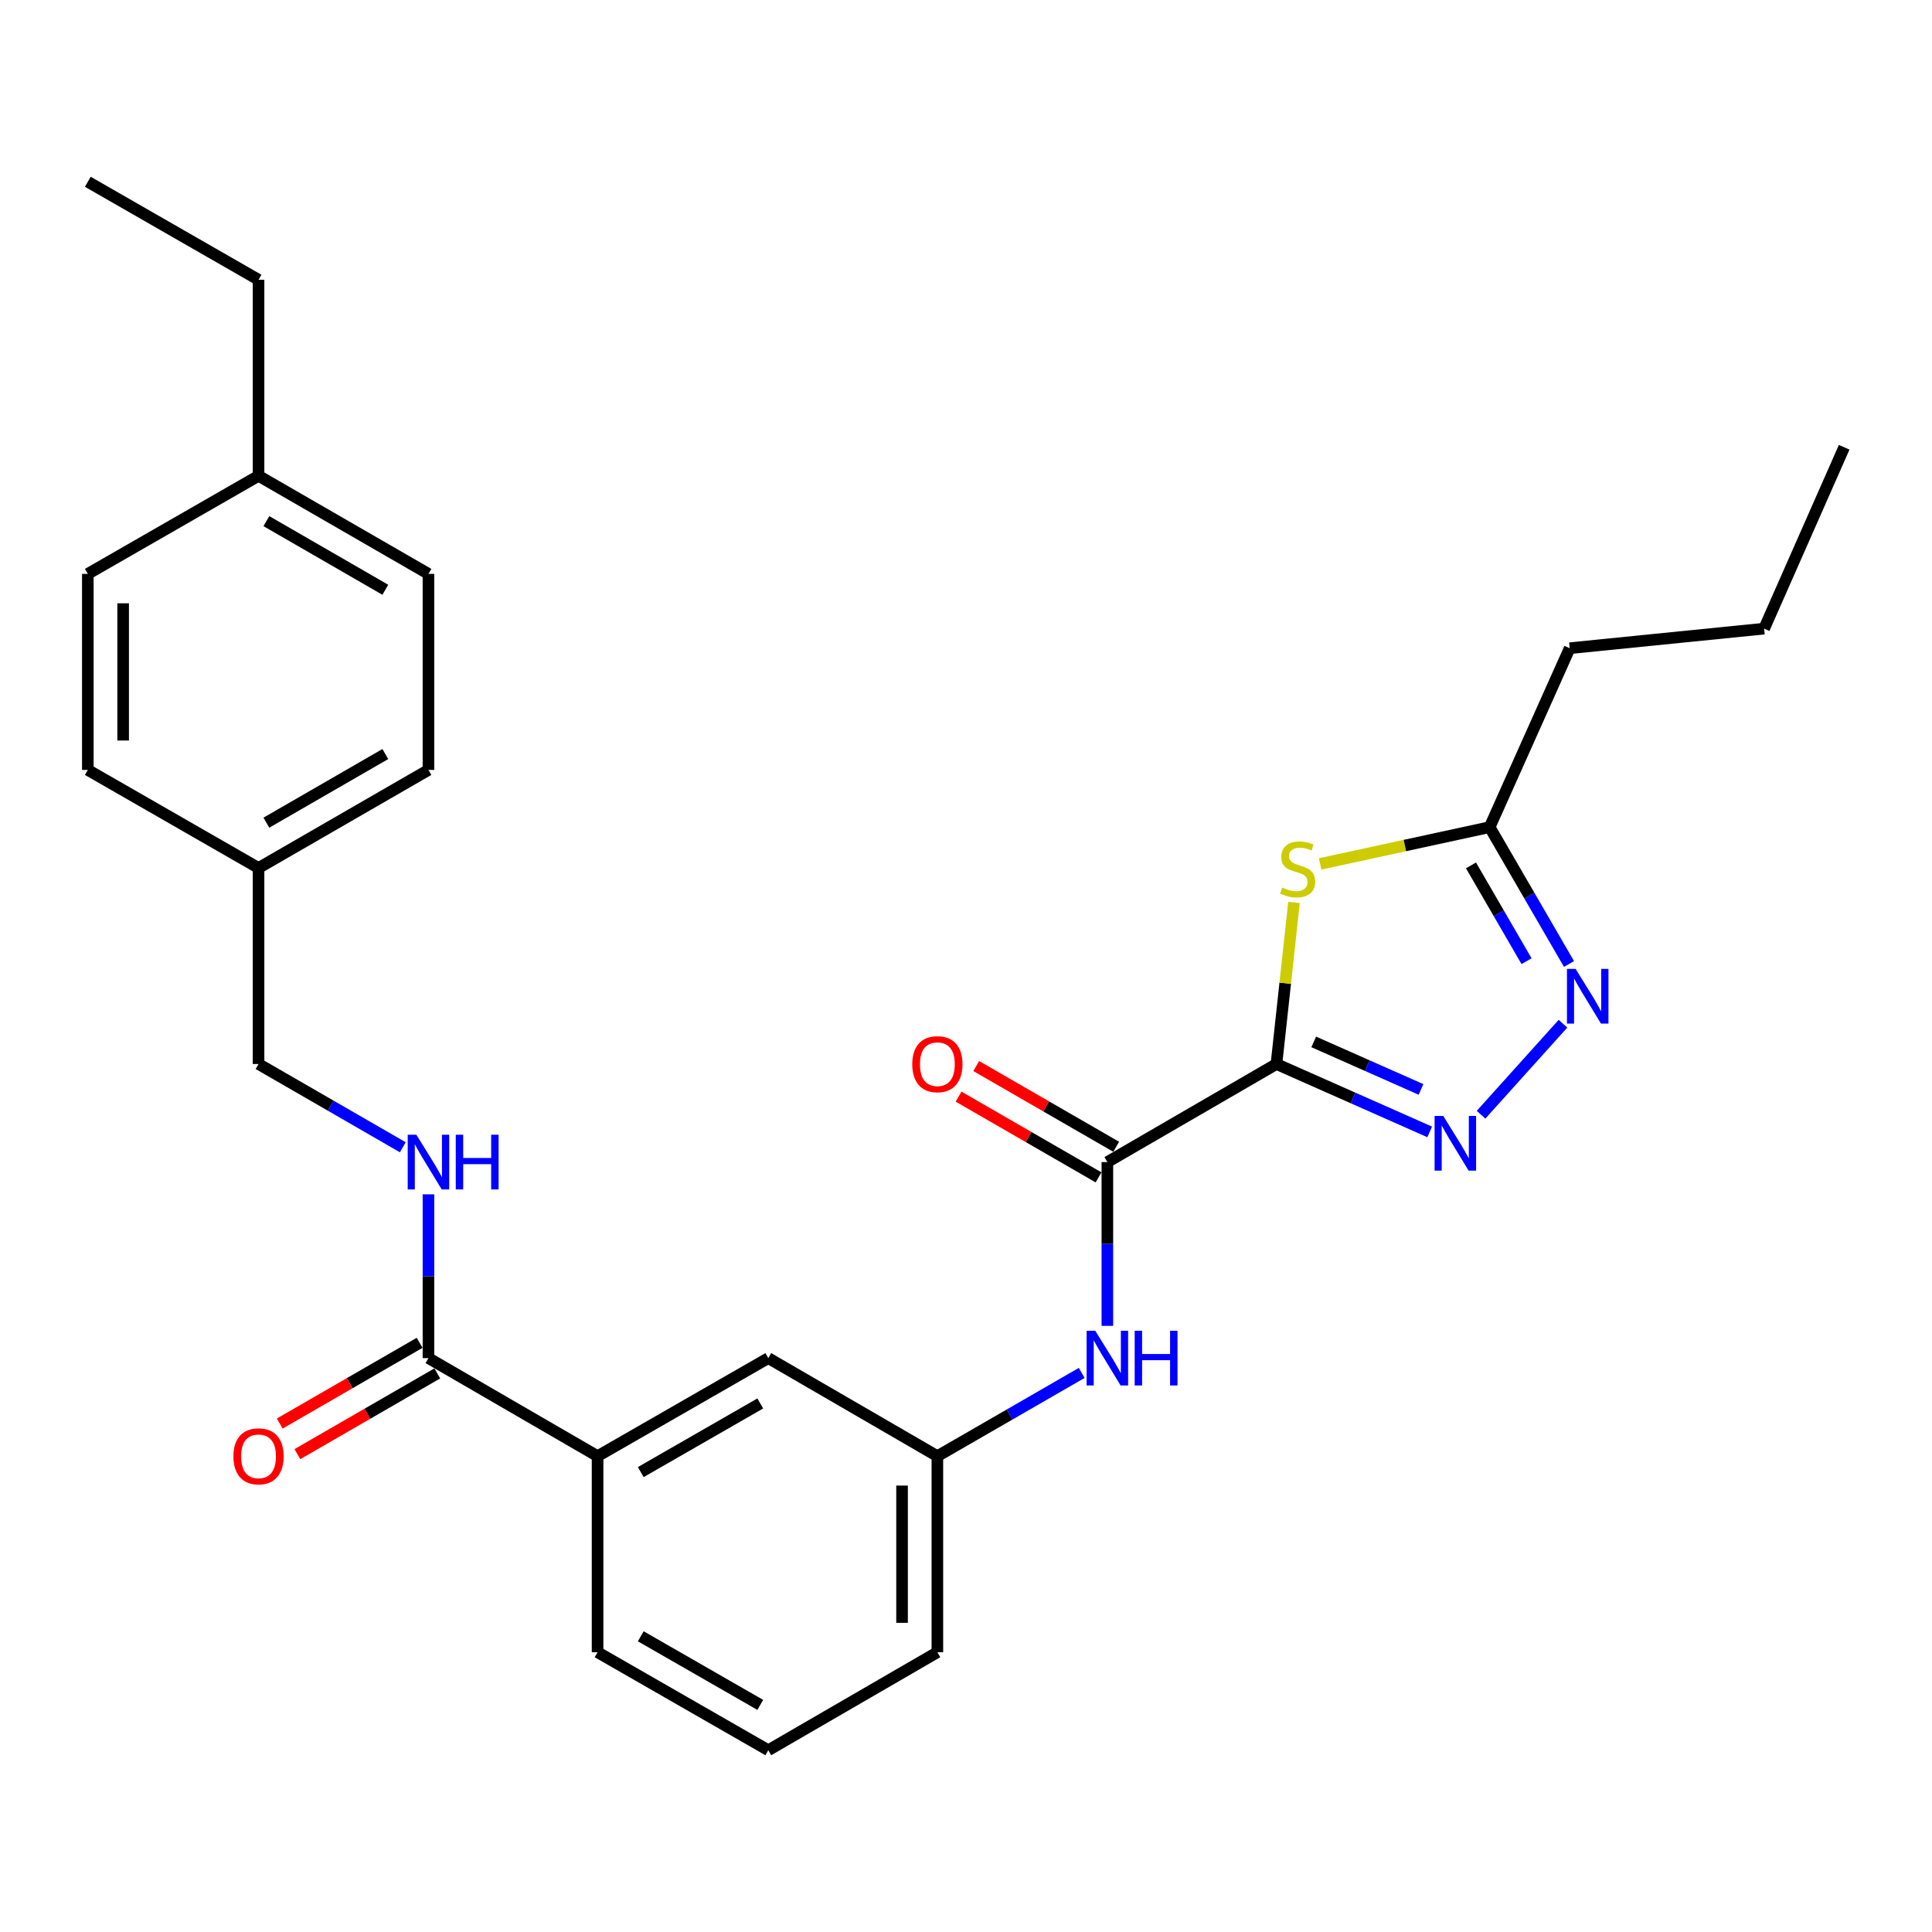 <?xml version='1.0' encoding='iso-8859-1'?>
<svg version='1.1' baseProfile='full'
              xmlns='http://www.w3.org/2000/svg'
                      xmlns:rdkit='http://www.rdkit.org/xml'
                      xmlns:xlink='http://www.w3.org/1999/xlink'
                  xml:space='preserve'
width='1000px' height='1000px' viewBox='0 0 1000 1000'>
<!-- END OF HEADER -->
<rect style='opacity:1.0;fill:#FFFFFF;stroke:none' width='1000' height='1000' x='0' y='0'> </rect>
<path class='bond-0' d='M 660.684,550.734 L 700.348,568.306' style='fill:none;fill-rule:evenodd;stroke:#000000;stroke-width:6px;stroke-linecap:butt;stroke-linejoin:miter;stroke-opacity:1' />
<path class='bond-0' d='M 700.348,568.306 L 740.013,585.878' style='fill:none;fill-rule:evenodd;stroke:#0000FF;stroke-width:6px;stroke-linecap:butt;stroke-linejoin:miter;stroke-opacity:1' />
<path class='bond-0' d='M 679.988,539.29 L 707.753,551.591' style='fill:none;fill-rule:evenodd;stroke:#000000;stroke-width:6px;stroke-linecap:butt;stroke-linejoin:miter;stroke-opacity:1' />
<path class='bond-0' d='M 707.753,551.591 L 735.519,563.891' style='fill:none;fill-rule:evenodd;stroke:#0000FF;stroke-width:6px;stroke-linecap:butt;stroke-linejoin:miter;stroke-opacity:1' />
<path class='bond-1' d='M 660.684,550.734 L 665.231,508.919' style='fill:none;fill-rule:evenodd;stroke:#000000;stroke-width:6px;stroke-linecap:butt;stroke-linejoin:miter;stroke-opacity:1' />
<path class='bond-1' d='M 665.231,508.919 L 669.779,467.103' style='fill:none;fill-rule:evenodd;stroke:#CCCC00;stroke-width:6px;stroke-linecap:butt;stroke-linejoin:miter;stroke-opacity:1' />
<path class='bond-2' d='M 660.684,550.734 L 573.171,601.489' style='fill:none;fill-rule:evenodd;stroke:#000000;stroke-width:6px;stroke-linecap:butt;stroke-linejoin:miter;stroke-opacity:1' />
<path class='bond-3' d='M 766.585,576.983 L 808.991,529.875' style='fill:none;fill-rule:evenodd;stroke:#0000FF;stroke-width:6px;stroke-linecap:butt;stroke-linejoin:miter;stroke-opacity:1' />
<path class='bond-4' d='M 683.295,447.161 L 727.167,437.645' style='fill:none;fill-rule:evenodd;stroke:#CCCC00;stroke-width:6px;stroke-linecap:butt;stroke-linejoin:miter;stroke-opacity:1' />
<path class='bond-4' d='M 727.167,437.645 L 771.039,428.129' style='fill:none;fill-rule:evenodd;stroke:#000000;stroke-width:6px;stroke-linecap:butt;stroke-linejoin:miter;stroke-opacity:1' />
<path class='bond-6' d='M 573.171,601.489 L 573.171,643.874' style='fill:none;fill-rule:evenodd;stroke:#000000;stroke-width:6px;stroke-linecap:butt;stroke-linejoin:miter;stroke-opacity:1' />
<path class='bond-6' d='M 573.171,643.874 L 573.171,686.26' style='fill:none;fill-rule:evenodd;stroke:#0000FF;stroke-width:6px;stroke-linecap:butt;stroke-linejoin:miter;stroke-opacity:1' />
<path class='bond-9' d='M 577.738,593.57 L 541.513,572.675' style='fill:none;fill-rule:evenodd;stroke:#000000;stroke-width:6px;stroke-linecap:butt;stroke-linejoin:miter;stroke-opacity:1' />
<path class='bond-9' d='M 541.513,572.675 L 505.288,551.779' style='fill:none;fill-rule:evenodd;stroke:#FF0000;stroke-width:6px;stroke-linecap:butt;stroke-linejoin:miter;stroke-opacity:1' />
<path class='bond-9' d='M 568.603,609.407 L 532.378,588.512' style='fill:none;fill-rule:evenodd;stroke:#000000;stroke-width:6px;stroke-linecap:butt;stroke-linejoin:miter;stroke-opacity:1' />
<path class='bond-9' d='M 532.378,588.512 L 496.153,567.616' style='fill:none;fill-rule:evenodd;stroke:#FF0000;stroke-width:6px;stroke-linecap:butt;stroke-linejoin:miter;stroke-opacity:1' />
<path class='bond-28' d='M 812.115,498.963 L 791.577,463.546' style='fill:none;fill-rule:evenodd;stroke:#0000FF;stroke-width:6px;stroke-linecap:butt;stroke-linejoin:miter;stroke-opacity:1' />
<path class='bond-28' d='M 791.577,463.546 L 771.039,428.129' style='fill:none;fill-rule:evenodd;stroke:#000000;stroke-width:6px;stroke-linecap:butt;stroke-linejoin:miter;stroke-opacity:1' />
<path class='bond-28' d='M 790.138,497.509 L 775.762,472.717' style='fill:none;fill-rule:evenodd;stroke:#0000FF;stroke-width:6px;stroke-linecap:butt;stroke-linejoin:miter;stroke-opacity:1' />
<path class='bond-28' d='M 775.762,472.717 L 761.385,447.926' style='fill:none;fill-rule:evenodd;stroke:#000000;stroke-width:6px;stroke-linecap:butt;stroke-linejoin:miter;stroke-opacity:1' />
<path class='bond-20' d='M 771.039,428.129 L 812.47,335.508' style='fill:none;fill-rule:evenodd;stroke:#000000;stroke-width:6px;stroke-linecap:butt;stroke-linejoin:miter;stroke-opacity:1' />
<path class='bond-5' d='M 221.77,702.957 L 309.303,753.711' style='fill:none;fill-rule:evenodd;stroke:#000000;stroke-width:6px;stroke-linecap:butt;stroke-linejoin:miter;stroke-opacity:1' />
<path class='bond-7' d='M 221.77,702.957 L 221.77,660.571' style='fill:none;fill-rule:evenodd;stroke:#000000;stroke-width:6px;stroke-linecap:butt;stroke-linejoin:miter;stroke-opacity:1' />
<path class='bond-7' d='M 221.77,660.571 L 221.77,618.185' style='fill:none;fill-rule:evenodd;stroke:#0000FF;stroke-width:6px;stroke-linecap:butt;stroke-linejoin:miter;stroke-opacity:1' />
<path class='bond-12' d='M 217.201,695.039 L 180.995,715.933' style='fill:none;fill-rule:evenodd;stroke:#000000;stroke-width:6px;stroke-linecap:butt;stroke-linejoin:miter;stroke-opacity:1' />
<path class='bond-12' d='M 180.995,715.933 L 144.79,736.827' style='fill:none;fill-rule:evenodd;stroke:#FF0000;stroke-width:6px;stroke-linecap:butt;stroke-linejoin:miter;stroke-opacity:1' />
<path class='bond-12' d='M 226.339,710.874 L 190.133,731.768' style='fill:none;fill-rule:evenodd;stroke:#000000;stroke-width:6px;stroke-linecap:butt;stroke-linejoin:miter;stroke-opacity:1' />
<path class='bond-12' d='M 190.133,731.768 L 153.928,752.662' style='fill:none;fill-rule:evenodd;stroke:#FF0000;stroke-width:6px;stroke-linecap:butt;stroke-linejoin:miter;stroke-opacity:1' />
<path class='bond-10' d='M 559.891,710.617 L 522.536,732.164' style='fill:none;fill-rule:evenodd;stroke:#0000FF;stroke-width:6px;stroke-linecap:butt;stroke-linejoin:miter;stroke-opacity:1' />
<path class='bond-10' d='M 522.536,732.164 L 485.181,753.711' style='fill:none;fill-rule:evenodd;stroke:#000000;stroke-width:6px;stroke-linecap:butt;stroke-linejoin:miter;stroke-opacity:1' />
<path class='bond-13' d='M 208.491,593.826 L 171.156,572.28' style='fill:none;fill-rule:evenodd;stroke:#0000FF;stroke-width:6px;stroke-linecap:butt;stroke-linejoin:miter;stroke-opacity:1' />
<path class='bond-13' d='M 171.156,572.28 L 133.82,550.734' style='fill:none;fill-rule:evenodd;stroke:#000000;stroke-width:6px;stroke-linecap:butt;stroke-linejoin:miter;stroke-opacity:1' />
<path class='bond-8' d='M 309.303,753.711 L 397.668,702.957' style='fill:none;fill-rule:evenodd;stroke:#000000;stroke-width:6px;stroke-linecap:butt;stroke-linejoin:miter;stroke-opacity:1' />
<path class='bond-8' d='M 331.663,761.952 L 393.519,726.424' style='fill:none;fill-rule:evenodd;stroke:#000000;stroke-width:6px;stroke-linecap:butt;stroke-linejoin:miter;stroke-opacity:1' />
<path class='bond-29' d='M 309.303,753.711 L 309.303,855.19' style='fill:none;fill-rule:evenodd;stroke:#000000;stroke-width:6px;stroke-linecap:butt;stroke-linejoin:miter;stroke-opacity:1' />
<path class='bond-11' d='M 485.181,753.711 L 397.668,702.957' style='fill:none;fill-rule:evenodd;stroke:#000000;stroke-width:6px;stroke-linecap:butt;stroke-linejoin:miter;stroke-opacity:1' />
<path class='bond-23' d='M 485.181,753.711 L 485.181,855.19' style='fill:none;fill-rule:evenodd;stroke:#000000;stroke-width:6px;stroke-linecap:butt;stroke-linejoin:miter;stroke-opacity:1' />
<path class='bond-23' d='M 466.898,768.933 L 466.898,839.968' style='fill:none;fill-rule:evenodd;stroke:#000000;stroke-width:6px;stroke-linecap:butt;stroke-linejoin:miter;stroke-opacity:1' />
<path class='bond-14' d='M 133.82,550.734 L 133.82,449.266' style='fill:none;fill-rule:evenodd;stroke:#000000;stroke-width:6px;stroke-linecap:butt;stroke-linejoin:miter;stroke-opacity:1' />
<path class='bond-16' d='M 133.82,449.266 L 45.455,398.511' style='fill:none;fill-rule:evenodd;stroke:#000000;stroke-width:6px;stroke-linecap:butt;stroke-linejoin:miter;stroke-opacity:1' />
<path class='bond-17' d='M 133.82,449.266 L 221.77,398.511' style='fill:none;fill-rule:evenodd;stroke:#000000;stroke-width:6px;stroke-linecap:butt;stroke-linejoin:miter;stroke-opacity:1' />
<path class='bond-17' d='M 137.875,425.818 L 199.439,390.29' style='fill:none;fill-rule:evenodd;stroke:#000000;stroke-width:6px;stroke-linecap:butt;stroke-linejoin:miter;stroke-opacity:1' />
<path class='bond-15' d='M 133.82,246.289 L 221.77,297.043' style='fill:none;fill-rule:evenodd;stroke:#000000;stroke-width:6px;stroke-linecap:butt;stroke-linejoin:miter;stroke-opacity:1' />
<path class='bond-15' d='M 137.875,269.737 L 199.439,305.265' style='fill:none;fill-rule:evenodd;stroke:#000000;stroke-width:6px;stroke-linecap:butt;stroke-linejoin:miter;stroke-opacity:1' />
<path class='bond-24' d='M 133.82,246.289 L 133.82,144.81' style='fill:none;fill-rule:evenodd;stroke:#000000;stroke-width:6px;stroke-linecap:butt;stroke-linejoin:miter;stroke-opacity:1' />
<path class='bond-30' d='M 133.82,246.289 L 45.455,297.043' style='fill:none;fill-rule:evenodd;stroke:#000000;stroke-width:6px;stroke-linecap:butt;stroke-linejoin:miter;stroke-opacity:1' />
<path class='bond-19' d='M 45.455,398.511 L 45.455,297.043' style='fill:none;fill-rule:evenodd;stroke:#000000;stroke-width:6px;stroke-linecap:butt;stroke-linejoin:miter;stroke-opacity:1' />
<path class='bond-19' d='M 63.737,383.291 L 63.737,312.263' style='fill:none;fill-rule:evenodd;stroke:#000000;stroke-width:6px;stroke-linecap:butt;stroke-linejoin:miter;stroke-opacity:1' />
<path class='bond-18' d='M 221.77,398.511 L 221.77,297.043' style='fill:none;fill-rule:evenodd;stroke:#000000;stroke-width:6px;stroke-linecap:butt;stroke-linejoin:miter;stroke-opacity:1' />
<path class='bond-25' d='M 812.47,335.508 L 913.115,325.381' style='fill:none;fill-rule:evenodd;stroke:#000000;stroke-width:6px;stroke-linecap:butt;stroke-linejoin:miter;stroke-opacity:1' />
<path class='bond-21' d='M 309.303,855.19 L 397.668,905.914' style='fill:none;fill-rule:evenodd;stroke:#000000;stroke-width:6px;stroke-linecap:butt;stroke-linejoin:miter;stroke-opacity:1' />
<path class='bond-21' d='M 331.659,846.942 L 393.515,882.449' style='fill:none;fill-rule:evenodd;stroke:#000000;stroke-width:6px;stroke-linecap:butt;stroke-linejoin:miter;stroke-opacity:1' />
<path class='bond-22' d='M 397.668,905.914 L 485.181,855.19' style='fill:none;fill-rule:evenodd;stroke:#000000;stroke-width:6px;stroke-linecap:butt;stroke-linejoin:miter;stroke-opacity:1' />
<path class='bond-26' d='M 133.82,144.81 L 45.455,94.086' style='fill:none;fill-rule:evenodd;stroke:#000000;stroke-width:6px;stroke-linecap:butt;stroke-linejoin:miter;stroke-opacity:1' />
<path class='bond-27' d='M 913.115,325.381 L 954.545,231.5' style='fill:none;fill-rule:evenodd;stroke:#000000;stroke-width:6px;stroke-linecap:butt;stroke-linejoin:miter;stroke-opacity:1' />
<path  class='atom-1' d='M 747.025 577.598
L 756.305 592.598
Q 757.225 594.078, 758.705 596.758
Q 760.185 599.438, 760.265 599.598
L 760.265 577.598
L 764.025 577.598
L 764.025 605.918
L 760.145 605.918
L 750.185 589.518
Q 749.025 587.598, 747.785 585.398
Q 746.585 583.198, 746.225 582.518
L 746.225 605.918
L 742.545 605.918
L 742.545 577.598
L 747.025 577.598
' fill='#0000FF'/>
<path  class='atom-2' d='M 663.673 459.402
Q 663.993 459.522, 665.313 460.082
Q 666.633 460.642, 668.073 461.002
Q 669.553 461.322, 670.993 461.322
Q 673.673 461.322, 675.233 460.042
Q 676.793 458.722, 676.793 456.442
Q 676.793 454.882, 675.993 453.922
Q 675.233 452.962, 674.033 452.442
Q 672.833 451.922, 670.833 451.322
Q 668.313 450.562, 666.793 449.842
Q 665.313 449.122, 664.233 447.602
Q 663.193 446.082, 663.193 443.522
Q 663.193 439.962, 665.593 437.762
Q 668.033 435.562, 672.833 435.562
Q 676.113 435.562, 679.833 437.122
L 678.913 440.202
Q 675.513 438.802, 672.953 438.802
Q 670.193 438.802, 668.673 439.962
Q 667.153 441.082, 667.193 443.042
Q 667.193 444.562, 667.953 445.482
Q 668.753 446.402, 669.873 446.922
Q 671.033 447.442, 672.953 448.042
Q 675.513 448.842, 677.033 449.642
Q 678.553 450.442, 679.633 452.082
Q 680.753 453.682, 680.753 456.442
Q 680.753 460.362, 678.113 462.482
Q 675.513 464.562, 671.153 464.562
Q 668.633 464.562, 666.713 464.002
Q 664.833 463.482, 662.593 462.562
L 663.673 459.402
' fill='#CCCC00'/>
<path  class='atom-4' d='M 815.534 501.492
L 824.814 516.492
Q 825.734 517.972, 827.214 520.652
Q 828.694 523.332, 828.774 523.492
L 828.774 501.492
L 832.534 501.492
L 832.534 529.812
L 828.654 529.812
L 818.694 513.412
Q 817.534 511.492, 816.294 509.292
Q 815.094 507.092, 814.734 506.412
L 814.734 529.812
L 811.054 529.812
L 811.054 501.492
L 815.534 501.492
' fill='#0000FF'/>
<path  class='atom-7' d='M 566.911 688.797
L 576.191 703.797
Q 577.111 705.277, 578.591 707.957
Q 580.071 710.637, 580.151 710.797
L 580.151 688.797
L 583.911 688.797
L 583.911 717.117
L 580.031 717.117
L 570.071 700.717
Q 568.911 698.797, 567.671 696.597
Q 566.471 694.397, 566.111 693.717
L 566.111 717.117
L 562.431 717.117
L 562.431 688.797
L 566.911 688.797
' fill='#0000FF'/>
<path  class='atom-7' d='M 587.311 688.797
L 591.151 688.797
L 591.151 700.837
L 605.631 700.837
L 605.631 688.797
L 609.471 688.797
L 609.471 717.117
L 605.631 717.117
L 605.631 704.037
L 591.151 704.037
L 591.151 717.117
L 587.311 717.117
L 587.311 688.797
' fill='#0000FF'/>
<path  class='atom-8' d='M 215.51 587.329
L 224.79 602.329
Q 225.71 603.809, 227.19 606.489
Q 228.67 609.169, 228.75 609.329
L 228.75 587.329
L 232.51 587.329
L 232.51 615.649
L 228.63 615.649
L 218.67 599.249
Q 217.51 597.329, 216.27 595.129
Q 215.07 592.929, 214.71 592.249
L 214.71 615.649
L 211.03 615.649
L 211.03 587.329
L 215.51 587.329
' fill='#0000FF'/>
<path  class='atom-8' d='M 235.91 587.329
L 239.75 587.329
L 239.75 599.369
L 254.23 599.369
L 254.23 587.329
L 258.07 587.329
L 258.07 615.649
L 254.23 615.649
L 254.23 602.569
L 239.75 602.569
L 239.75 615.649
L 235.91 615.649
L 235.91 587.329
' fill='#0000FF'/>
<path  class='atom-10' d='M 472.181 550.814
Q 472.181 544.014, 475.541 540.214
Q 478.901 536.414, 485.181 536.414
Q 491.461 536.414, 494.821 540.214
Q 498.181 544.014, 498.181 550.814
Q 498.181 557.694, 494.781 561.614
Q 491.381 565.494, 485.181 565.494
Q 478.941 565.494, 475.541 561.614
Q 472.181 557.734, 472.181 550.814
M 485.181 562.294
Q 489.501 562.294, 491.821 559.414
Q 494.181 556.494, 494.181 550.814
Q 494.181 545.254, 491.821 542.454
Q 489.501 539.614, 485.181 539.614
Q 480.861 539.614, 478.501 542.414
Q 476.181 545.214, 476.181 550.814
Q 476.181 556.534, 478.501 559.414
Q 480.861 562.294, 485.181 562.294
' fill='#FF0000'/>
<path  class='atom-13' d='M 120.82 753.791
Q 120.82 746.991, 124.18 743.191
Q 127.54 739.391, 133.82 739.391
Q 140.1 739.391, 143.46 743.191
Q 146.82 746.991, 146.82 753.791
Q 146.82 760.671, 143.42 764.591
Q 140.02 768.471, 133.82 768.471
Q 127.58 768.471, 124.18 764.591
Q 120.82 760.711, 120.82 753.791
M 133.82 765.271
Q 138.14 765.271, 140.46 762.391
Q 142.82 759.471, 142.82 753.791
Q 142.82 748.231, 140.46 745.431
Q 138.14 742.591, 133.82 742.591
Q 129.5 742.591, 127.14 745.391
Q 124.82 748.191, 124.82 753.791
Q 124.82 759.511, 127.14 762.391
Q 129.5 765.271, 133.82 765.271
' fill='#FF0000'/>
</svg>
